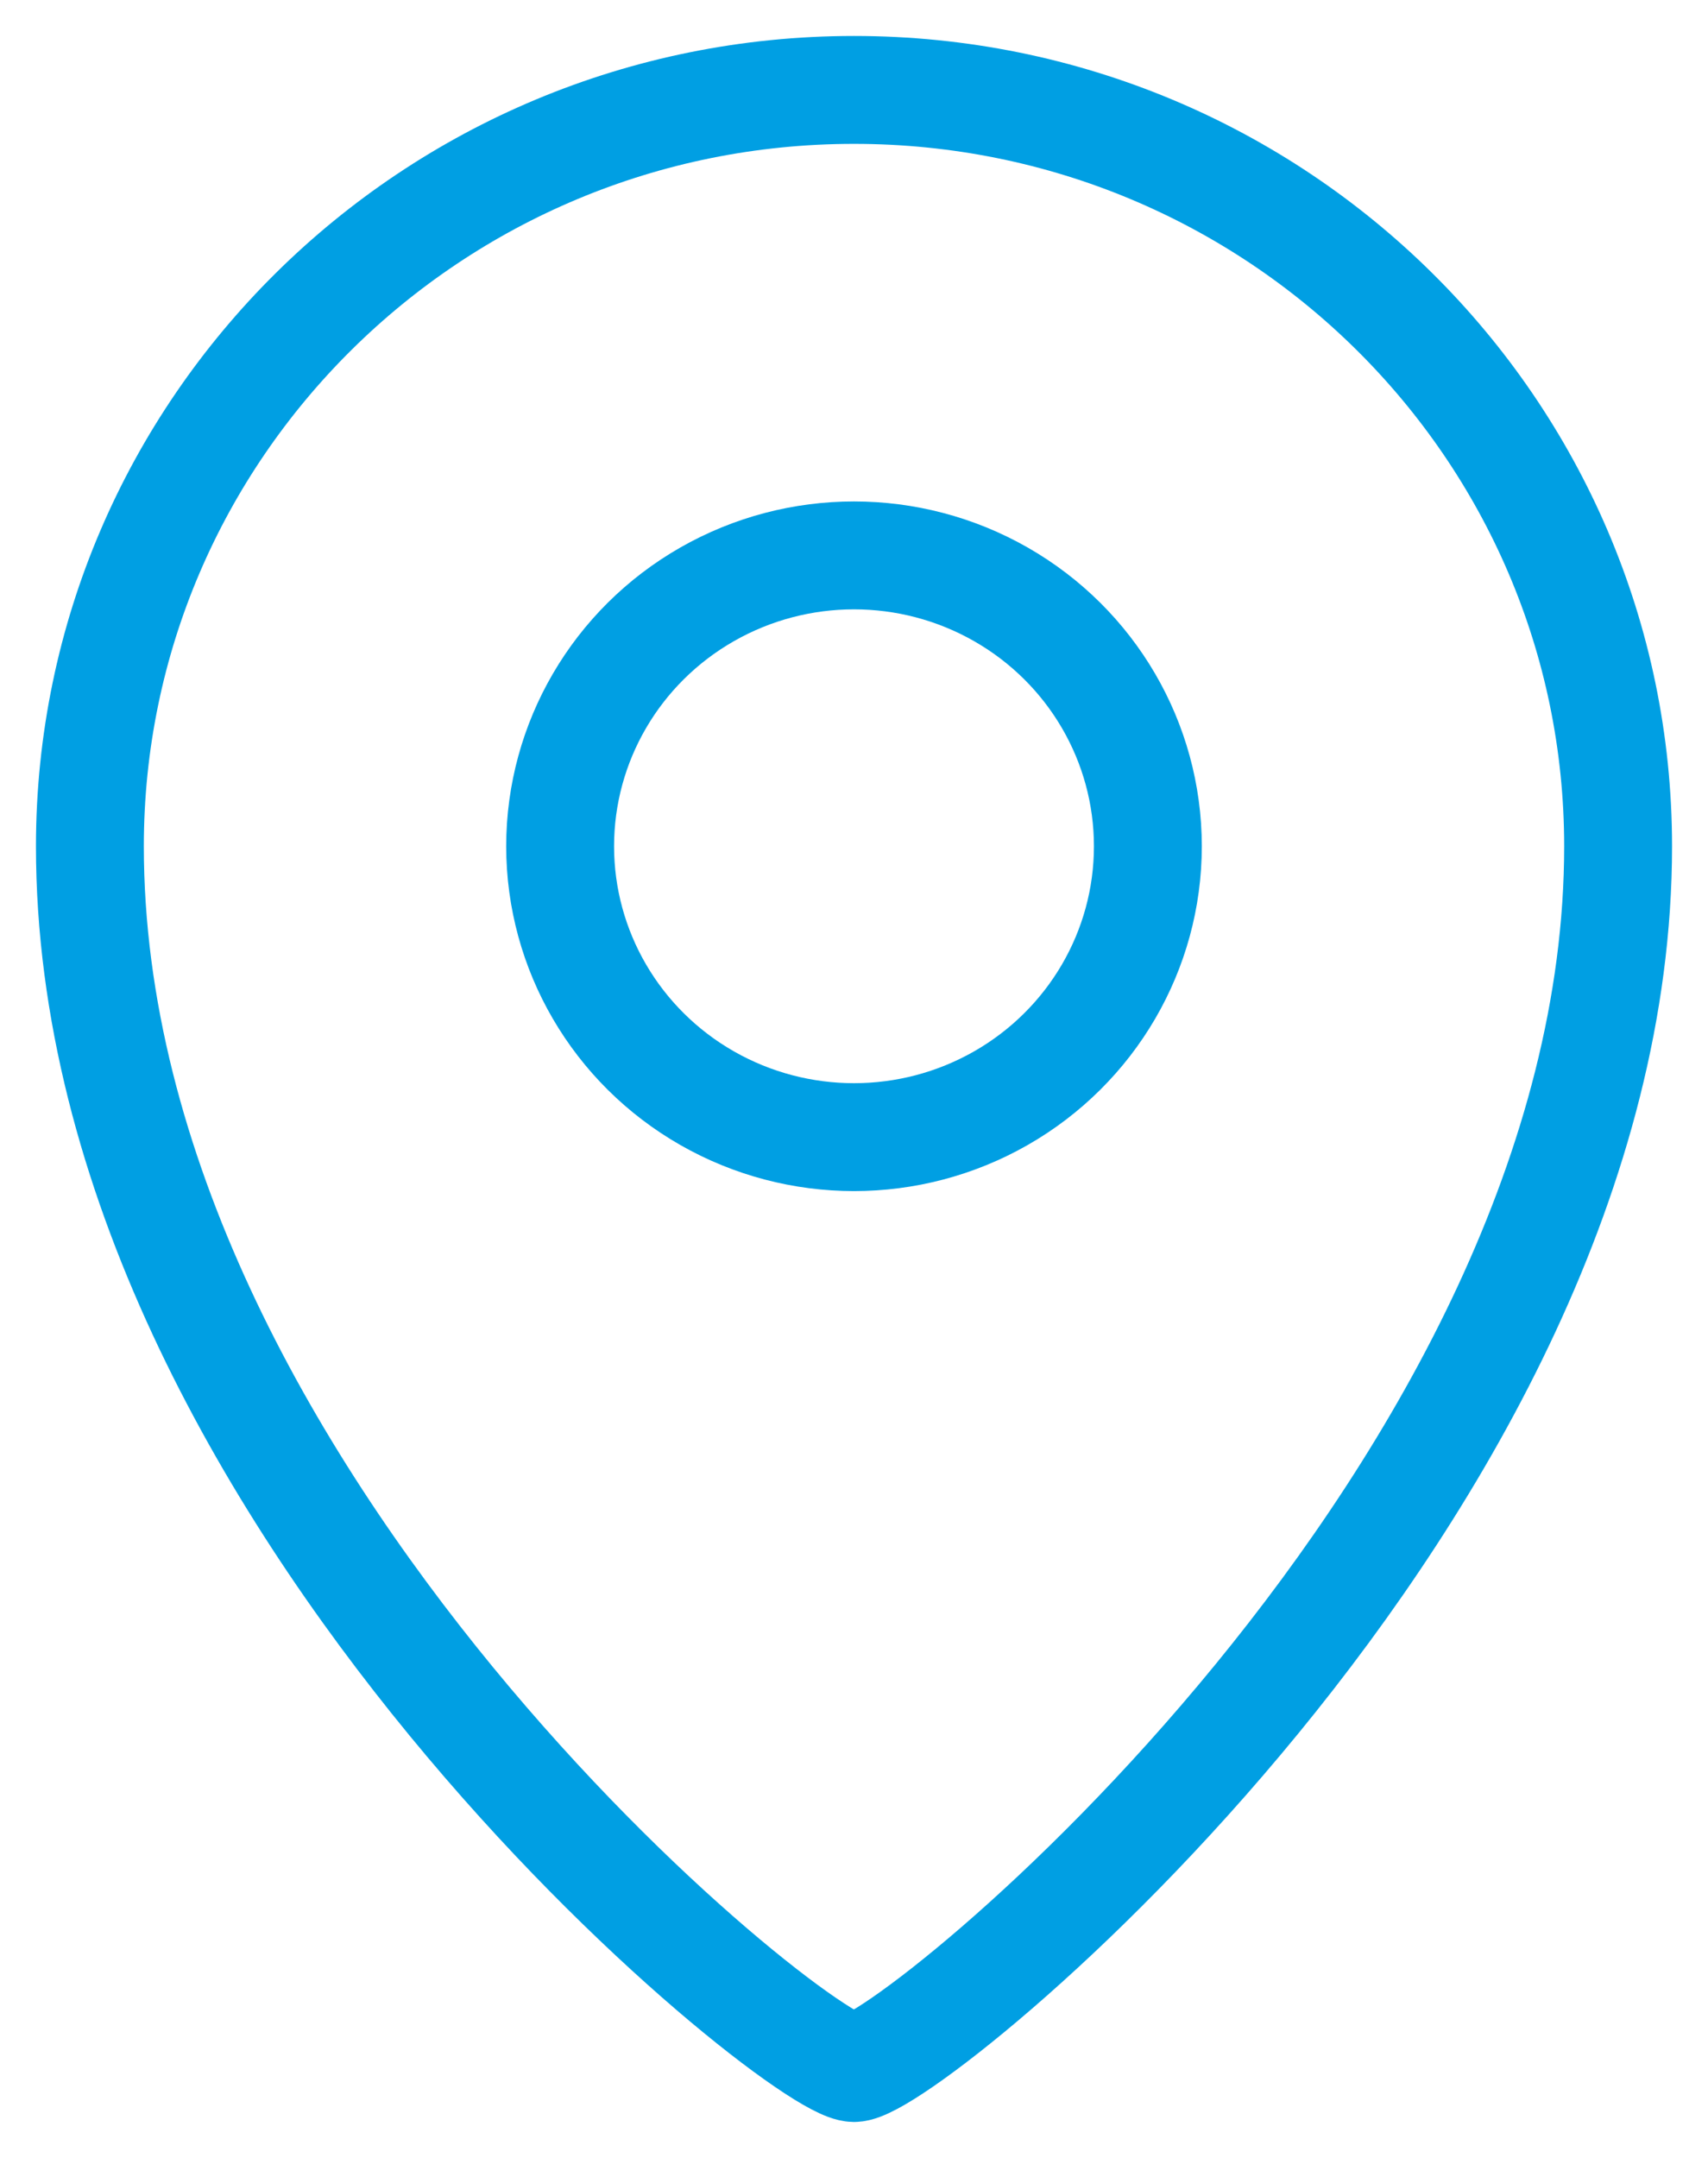 <svg xmlns="http://www.w3.org/2000/svg" width="19" height="24" viewBox="0 0 19 24">
    <g fill="none" fill-rule="nonzero" stroke="#009FE3" stroke-width="1.2" transform="translate(1 1)">
        <path d="M8.5 22c.619 0 8.5-6.418 8.5-13.588C17 3.766 13.194 0 8.5 0S0 3.766 0 8.412C0 15.649 7.881 22 8.5 22z"/>
        <ellipse cx="8.5" cy="8.412" rx="3.269" ry="3.235"/>
    </g>
</svg>
